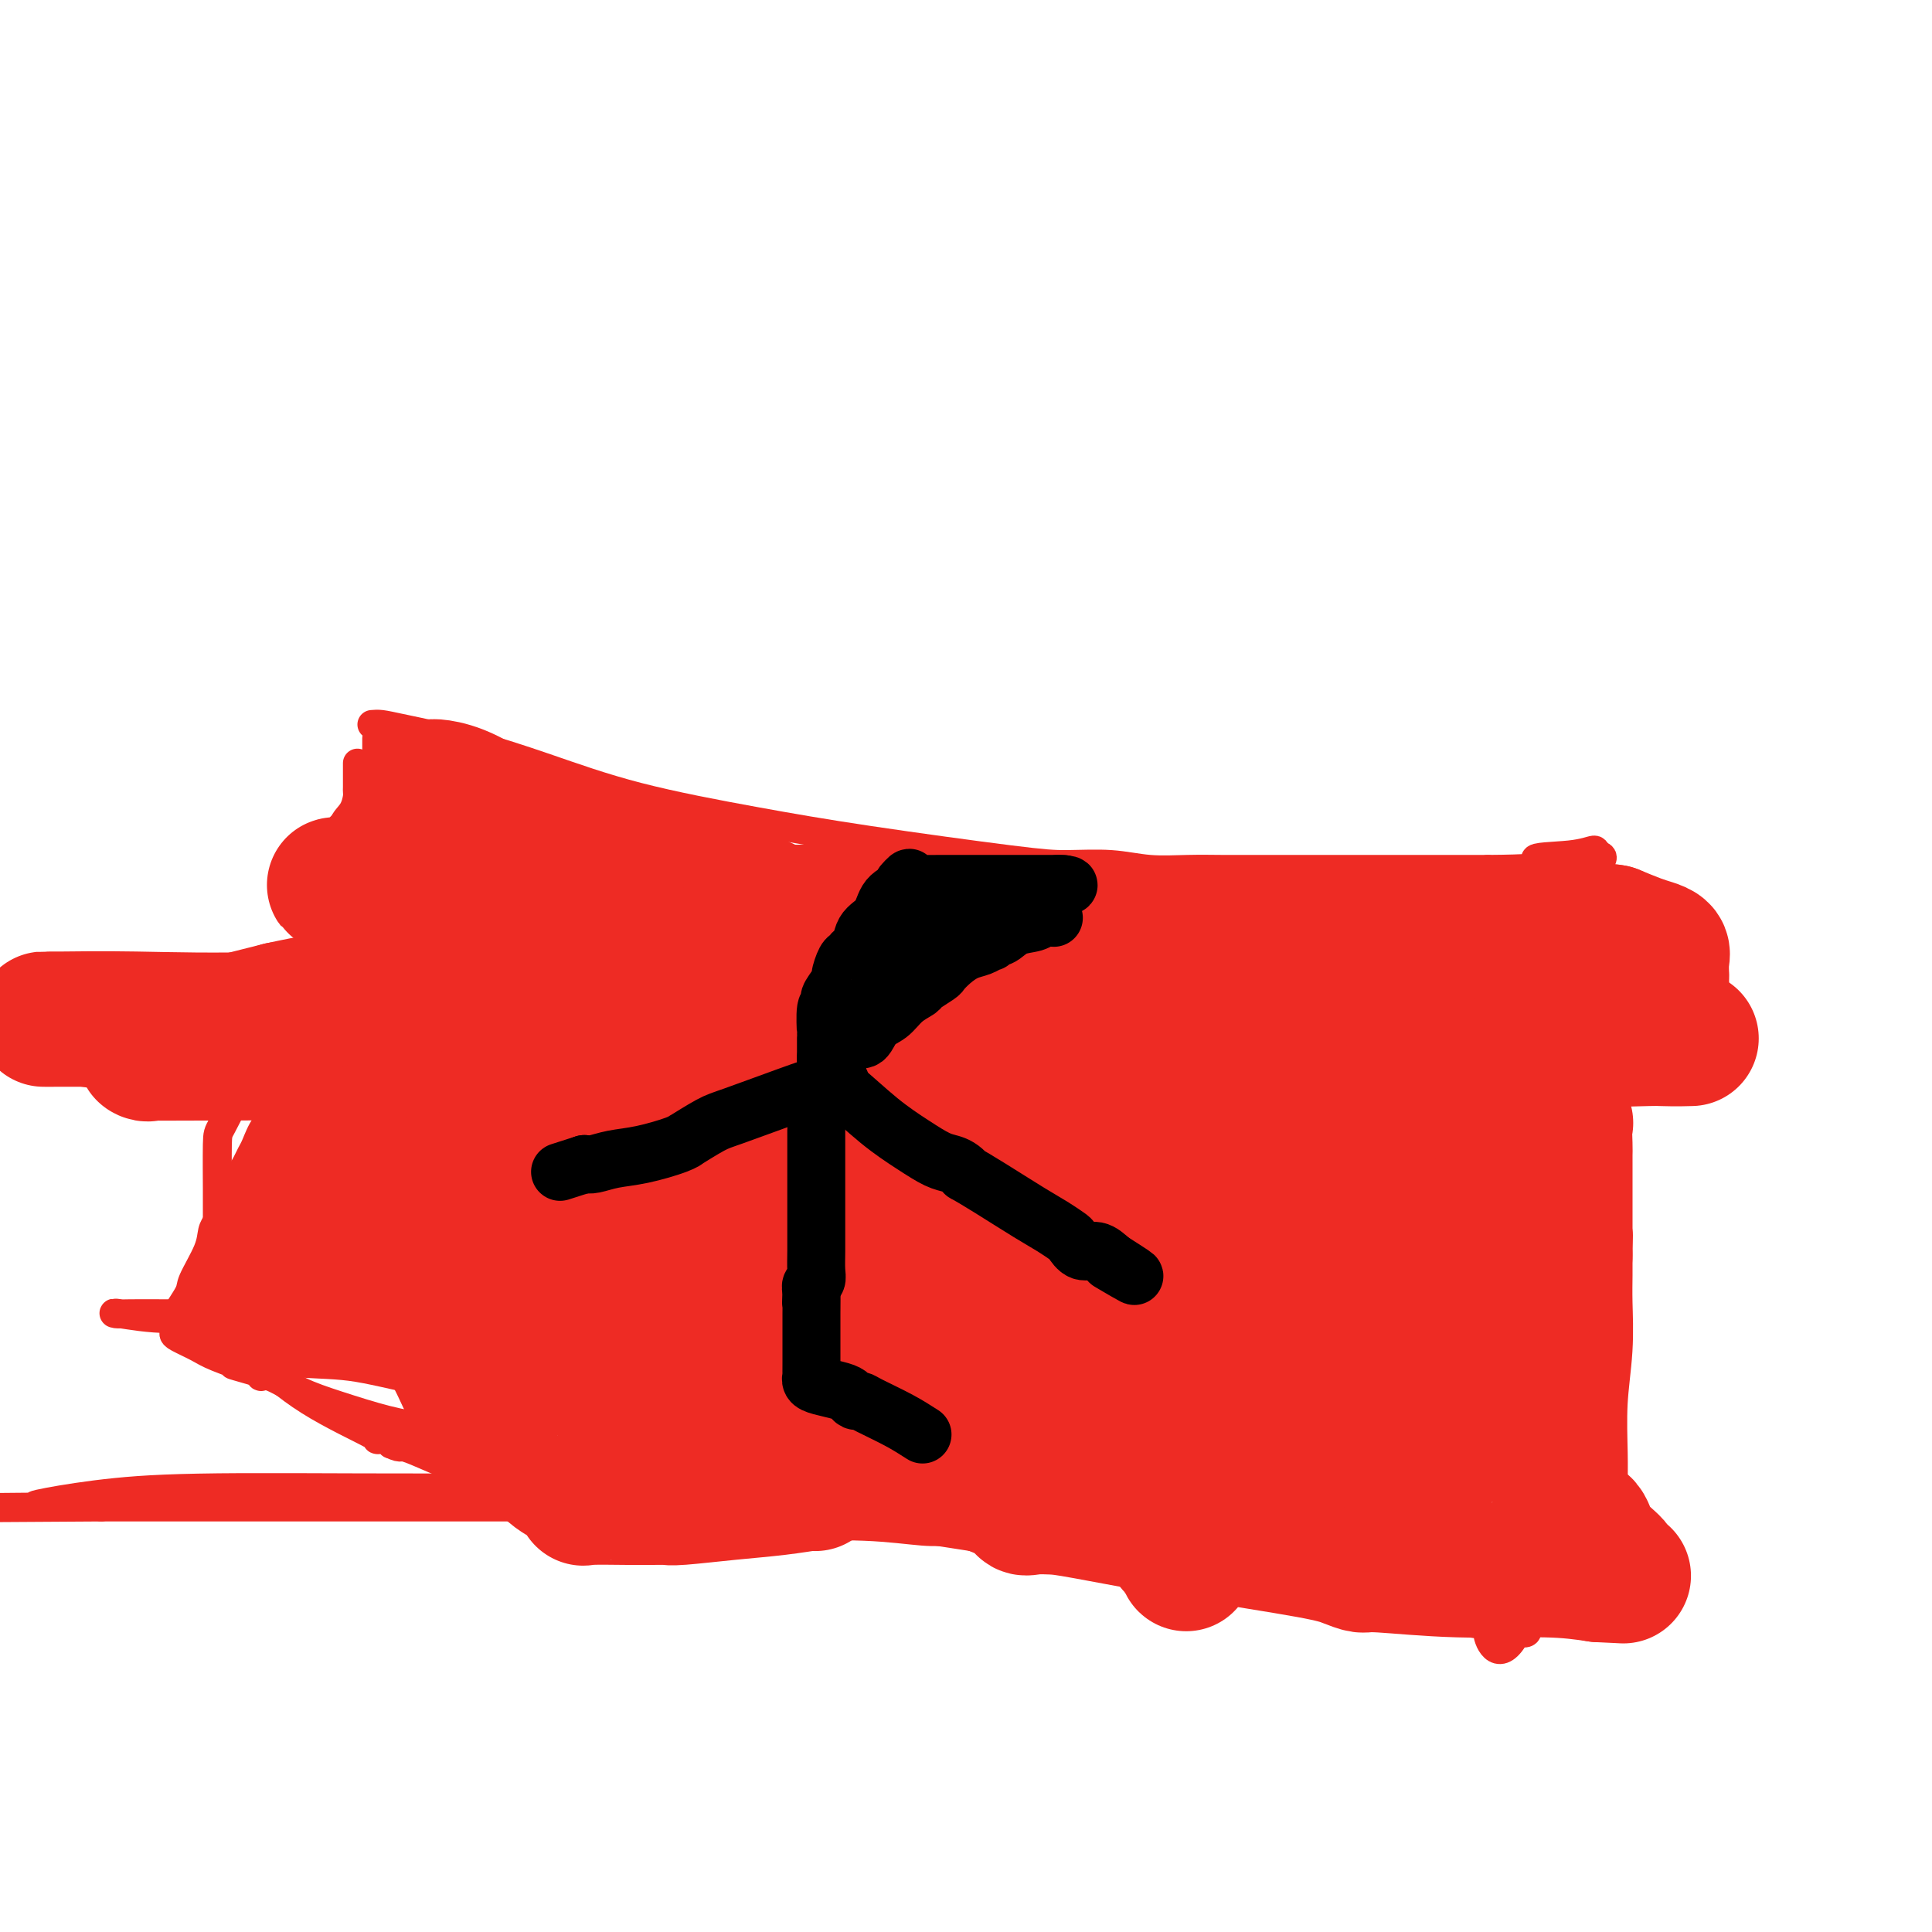 <svg viewBox='0 0 400 400' version='1.1' xmlns='http://www.w3.org/2000/svg' xmlns:xlink='http://www.w3.org/1999/xlink'><g fill='none' stroke='#EE2B24' stroke-width='6' stroke-linecap='round' stroke-linejoin='round'><path d='M77,150c0.573,-0.052 1.147,-0.104 2,0c0.853,0.104 1.986,0.366 5,1c3.014,0.634 7.911,1.642 13,3c5.089,1.358 10.372,3.068 16,5c5.628,1.932 11.600,4.087 19,6c7.400,1.913 16.227,3.583 24,5c7.773,1.417 14.491,2.580 24,4c9.509,1.420 21.808,3.099 29,4c7.192,0.901 9.276,1.026 12,1c2.724,-0.026 6.087,-0.203 9,0c2.913,0.203 5.377,0.786 8,1c2.623,0.214 5.406,0.057 8,0c2.594,-0.057 5.001,-0.015 7,0c1.999,0.015 3.592,0.004 5,0c1.408,-0.004 2.630,-0.001 4,0c1.370,0.001 2.887,0.000 5,0c2.113,-0.000 4.823,-0.000 7,0c2.177,0.000 3.821,0.000 7,0c3.179,-0.000 7.894,-0.000 11,0c3.106,0.000 4.602,0.000 7,0c2.398,-0.000 5.699,-0.000 9,0'/><path d='M308,180c17.236,-0.102 10.826,-1.357 10,-2c-0.826,-0.643 3.931,-0.673 7,-1c3.069,-0.327 4.448,-0.951 5,-1c0.552,-0.049 0.276,0.475 0,1'/><path d='M330,177c3.403,-0.012 0.912,1.458 0,3c-0.912,1.542 -0.244,3.155 0,5c0.244,1.845 0.065,3.923 0,6c-0.065,2.077 -0.017,4.155 0,6c0.017,1.845 0.004,3.458 0,5c-0.004,1.542 -0.000,3.015 0,5c0.000,1.985 -0.004,4.484 0,7c0.004,2.516 0.015,5.050 0,7c-0.015,1.950 -0.057,3.315 0,5c0.057,1.685 0.211,3.691 0,6c-0.211,2.309 -0.788,4.922 -1,7c-0.212,2.078 -0.061,3.622 0,5c0.061,1.378 0.030,2.591 0,4c-0.030,1.409 -0.061,3.013 0,5c0.061,1.987 0.212,4.358 0,6c-0.212,1.642 -0.789,2.554 -1,4c-0.211,1.446 -0.057,3.426 0,5c0.057,1.574 0.015,2.740 0,4c-0.015,1.260 -0.004,2.612 0,4c0.004,1.388 0.001,2.811 0,4c-0.001,1.189 0.001,2.143 0,3c-0.001,0.857 -0.004,1.616 0,3c0.004,1.384 0.015,3.393 0,4c-0.015,0.607 -0.056,-0.188 0,0c0.056,0.188 0.207,1.358 0,2c-0.207,0.642 -0.774,0.755 -1,1c-0.226,0.245 -0.113,0.623 0,1'/><path d='M327,294c-0.925,18.864 -1.736,7.524 -2,4c-0.264,-3.524 0.020,0.768 0,3c-0.020,2.232 -0.344,2.405 -1,4c-0.656,1.595 -1.642,4.612 -2,6c-0.358,1.388 -0.086,1.147 0,1c0.086,-0.147 -0.015,-0.199 0,0c0.015,0.199 0.144,0.649 0,1c-0.144,0.351 -0.561,0.605 -1,1c-0.439,0.395 -0.902,0.933 -1,2c-0.098,1.067 0.167,2.662 0,4c-0.167,1.338 -0.765,2.419 -1,3c-0.235,0.581 -0.105,0.663 0,1c0.105,0.337 0.186,0.929 0,1c-0.186,0.071 -0.638,-0.381 -1,0c-0.362,0.381 -0.633,1.593 -1,3c-0.367,1.407 -0.829,3.008 -1,4c-0.171,0.992 -0.051,1.376 0,2c0.051,0.624 0.034,1.487 0,2c-0.034,0.513 -0.086,0.677 0,1c0.086,0.323 0.310,0.807 0,1c-0.310,0.193 -1.155,0.097 -2,0'/><path d='M314,338c-3.528,6.848 -5.849,1.968 -6,0c-0.151,-1.968 1.869,-1.025 -10,-3c-11.869,-1.975 -37.627,-6.868 -53,-10c-15.373,-3.132 -20.363,-4.504 -24,-5c-3.637,-0.496 -5.922,-0.116 -7,0c-1.078,0.116 -0.949,-0.031 -1,0c-0.051,0.031 -0.282,0.241 -1,0c-0.718,-0.241 -1.922,-0.934 -2,-1c-0.078,-0.066 0.969,0.495 -3,0c-3.969,-0.495 -12.955,-2.045 -20,-3c-7.045,-0.955 -12.151,-1.314 -18,-2c-5.849,-0.686 -12.442,-1.700 -17,-2c-4.558,-0.300 -7.081,0.115 -9,0c-1.919,-0.115 -3.232,-0.761 -4,-1c-0.768,-0.239 -0.990,-0.073 -1,0c-0.010,0.073 0.192,0.051 0,0c-0.192,-0.051 -0.777,-0.133 -3,-1c-2.223,-0.867 -6.083,-2.520 -10,-4c-3.917,-1.480 -7.892,-2.789 -11,-4c-3.108,-1.211 -5.348,-2.325 -7,-3c-1.652,-0.675 -2.714,-0.913 -3,-1c-0.286,-0.087 0.204,-0.025 0,0c-0.204,0.025 -1.102,0.012 -2,0'/><path d='M102,298c-6.813,-2.066 -3.345,-0.232 -4,0c-0.655,0.232 -5.432,-1.137 -9,-2c-3.568,-0.863 -5.927,-1.221 -9,-2c-3.073,-0.779 -6.861,-1.978 -10,-3c-3.139,-1.022 -5.628,-1.868 -8,-3c-2.372,-1.132 -4.625,-2.551 -6,-3c-1.375,-0.449 -1.870,0.071 -2,0c-0.130,-0.071 0.106,-0.735 0,-1c-0.106,-0.265 -0.553,-0.133 -1,0'/><path d='M53,284c-8.005,-2.296 -3.518,-1.035 -3,-1c0.518,0.035 -2.932,-1.156 -5,-2c-2.068,-0.844 -2.753,-1.339 -4,-2c-1.247,-0.661 -3.055,-1.487 -4,-2c-0.945,-0.513 -1.027,-0.714 -1,-1c0.027,-0.286 0.161,-0.656 0,-1c-0.161,-0.344 -0.618,-0.662 0,-2c0.618,-1.338 2.312,-3.695 3,-5c0.688,-1.305 0.370,-1.556 1,-3c0.630,-1.444 2.208,-4.081 3,-6c0.792,-1.919 0.798,-3.120 1,-4c0.202,-0.880 0.601,-1.440 1,-2'/><path d='M45,253c1.416,-4.076 0.957,-2.265 1,-2c0.043,0.265 0.589,-1.017 1,-2c0.411,-0.983 0.688,-1.667 1,-2c0.312,-0.333 0.661,-0.314 1,-1c0.339,-0.686 0.670,-2.077 1,-3c0.330,-0.923 0.659,-1.377 1,-2c0.341,-0.623 0.695,-1.414 1,-2c0.305,-0.586 0.563,-0.967 1,-2c0.437,-1.033 1.055,-2.718 2,-4c0.945,-1.282 2.218,-2.161 3,-3c0.782,-0.839 1.073,-1.637 1,-2c-0.073,-0.363 -0.509,-0.291 0,-2c0.509,-1.709 1.965,-5.200 3,-7c1.035,-1.800 1.649,-1.908 2,-2c0.351,-0.092 0.438,-0.169 1,-2c0.562,-1.831 1.599,-5.416 2,-7c0.401,-1.584 0.168,-1.166 0,-2c-0.168,-0.834 -0.269,-2.918 0,-4c0.269,-1.082 0.909,-1.160 1,-2c0.091,-0.840 -0.368,-2.441 0,-4c0.368,-1.559 1.563,-3.076 2,-4c0.437,-0.924 0.117,-1.257 0,-2c-0.117,-0.743 -0.031,-1.897 0,-3c0.031,-1.103 0.008,-2.155 0,-4c-0.008,-1.845 -0.002,-4.484 0,-6c0.002,-1.516 0.001,-1.908 0,-2c-0.001,-0.092 -0.000,0.117 0,0c0.000,-0.117 0.000,-0.558 0,-1'/><path d='M70,174c0.719,-5.402 1.016,-1.906 1,-1c-0.016,0.906 -0.344,-0.779 0,-2c0.344,-1.221 1.360,-1.978 2,-3c0.640,-1.022 0.904,-2.310 1,-3c0.096,-0.690 0.026,-0.784 0,-1c-0.026,-0.216 -0.007,-0.555 0,-1c0.007,-0.445 0.002,-0.995 0,-1c-0.002,-0.005 -0.000,0.535 0,0c0.000,-0.535 0.000,-2.144 0,-3c-0.000,-0.856 -0.000,-0.959 0,-1c0.000,-0.041 0.000,-0.021 0,0'/><path d='M78,153c-0.000,-0.106 -0.000,-0.213 0,0c0.000,0.213 0.000,0.744 0,2c-0.000,1.256 -0.000,3.237 0,5c0.000,1.763 0.000,3.309 0,5c-0.000,1.691 -0.000,3.528 0,6c0.000,2.472 0.000,5.580 0,8c-0.000,2.420 -0.000,4.152 0,5c0.000,0.848 0.001,0.810 0,1c-0.001,0.190 -0.003,0.606 0,1c0.003,0.394 0.011,0.765 0,1c-0.011,0.235 -0.041,0.332 0,1c0.041,0.668 0.155,1.905 0,4c-0.155,2.095 -0.577,5.047 -1,8'/><path d='M77,200c-0.377,8.268 -0.819,5.438 -1,5c-0.181,-0.438 -0.101,1.517 0,3c0.101,1.483 0.224,2.494 0,3c-0.224,0.506 -0.796,0.506 -1,1c-0.204,0.494 -0.039,1.482 0,2c0.039,0.518 -0.049,0.565 0,1c0.049,0.435 0.234,1.257 0,2c-0.234,0.743 -0.886,1.408 -1,2c-0.114,0.592 0.309,1.110 0,2c-0.309,0.890 -1.350,2.151 -2,3c-0.650,0.849 -0.910,1.284 -1,2c-0.090,0.716 -0.009,1.711 0,2c0.009,0.289 -0.053,-0.127 0,0c0.053,0.127 0.219,0.798 0,1c-0.219,0.202 -0.825,-0.066 -1,0c-0.175,0.066 0.080,0.465 0,1c-0.080,0.535 -0.495,1.204 -1,2c-0.505,0.796 -1.099,1.718 -2,3c-0.901,1.282 -2.109,2.924 -3,4c-0.891,1.076 -1.465,1.585 -2,2c-0.535,0.415 -1.030,0.734 -1,1c0.030,0.266 0.585,0.478 0,1c-0.585,0.522 -2.311,1.352 -3,2c-0.689,0.648 -0.342,1.113 -1,2c-0.658,0.887 -2.321,2.197 -3,3c-0.679,0.803 -0.375,1.101 -1,2c-0.625,0.899 -2.179,2.400 -3,3c-0.821,0.600 -0.911,0.300 -1,0'/><path d='M49,255c-3.106,3.510 -0.870,0.786 0,0c0.870,-0.786 0.373,0.367 0,1c-0.373,0.633 -0.622,0.747 -1,1c-0.378,0.253 -0.886,0.646 -2,2c-1.114,1.354 -2.834,3.669 -4,5c-1.166,1.331 -1.776,1.676 -2,2c-0.224,0.324 -0.060,0.626 0,1c0.060,0.374 0.017,0.821 0,1c-0.017,0.179 -0.009,0.089 0,0'/><path d='M40,268c-1.561,2.922 -0.963,3.727 -1,4c-0.037,0.273 -0.708,0.013 -1,0c-0.292,-0.013 -0.204,0.220 0,0c0.204,-0.220 0.523,-0.892 2,-3c1.477,-2.108 4.113,-5.650 6,-8c1.887,-2.350 3.024,-3.506 5,-6c1.976,-2.494 4.791,-6.324 7,-9c2.209,-2.676 3.811,-4.197 5,-6c1.189,-1.803 1.964,-3.889 4,-6c2.036,-2.111 5.334,-4.249 7,-6c1.666,-1.751 1.700,-3.117 2,-4c0.300,-0.883 0.865,-1.284 2,-2c1.135,-0.716 2.840,-1.749 4,-3c1.160,-1.251 1.774,-2.721 3,-4c1.226,-1.279 3.065,-2.365 4,-3c0.935,-0.635 0.968,-0.817 1,-1'/><path d='M90,211c3.785,-3.718 1.746,-1.513 1,-1c-0.746,0.513 -0.200,-0.665 0,-1c0.200,-0.335 0.054,0.173 0,-1c-0.054,-1.173 -0.014,-4.027 0,-7c0.014,-2.973 0.004,-6.065 0,-8c-0.004,-1.935 -0.001,-2.713 0,-4c0.001,-1.287 0.000,-3.082 0,-4c-0.000,-0.918 -0.000,-0.959 0,-1'/><path d='M91,184c0.155,-4.164 0.041,-1.074 0,0c-0.041,1.074 -0.011,0.134 0,-1c0.011,-1.134 0.003,-2.461 0,-3c-0.003,-0.539 -0.001,-0.291 0,-1c0.001,-0.709 0.001,-2.377 0,-4c-0.001,-1.623 -0.003,-3.203 0,-4c0.003,-0.797 0.011,-0.812 0,-1c-0.011,-0.188 -0.041,-0.551 0,-1c0.041,-0.449 0.155,-0.986 0,-1c-0.155,-0.014 -0.577,0.493 -1,1'/><path d='M90,169c-0.338,-1.985 -0.683,0.553 -1,2c-0.317,1.447 -0.606,1.802 -2,3c-1.394,1.198 -3.892,3.240 -7,7c-3.108,3.760 -6.826,9.237 -9,12c-2.174,2.763 -2.805,2.810 -4,4c-1.195,1.190 -2.953,3.522 -4,5c-1.047,1.478 -1.384,2.104 -2,3c-0.616,0.896 -1.512,2.064 -2,3c-0.488,0.936 -0.568,1.639 -1,2c-0.432,0.361 -1.215,0.379 -2,1c-0.785,0.621 -1.573,1.845 -2,3c-0.427,1.155 -0.493,2.242 -1,3c-0.507,0.758 -1.456,1.186 -2,2c-0.544,0.814 -0.682,2.012 -1,3c-0.318,0.988 -0.814,1.765 -1,2c-0.186,0.235 -0.060,-0.074 0,0c0.060,0.074 0.055,0.530 0,1c-0.055,0.470 -0.158,0.954 0,1c0.158,0.046 0.578,-0.346 0,1c-0.578,1.346 -2.155,4.428 -3,6c-0.845,1.572 -0.958,1.632 -1,4c-0.042,2.368 -0.011,7.043 0,9c0.011,1.957 0.003,1.196 0,2c-0.003,0.804 -0.001,3.174 0,5c0.001,1.826 0.000,3.107 0,4c-0.000,0.893 -0.000,1.398 0,1c0.000,-0.398 0.000,-1.699 0,-3'/><path d='M45,255c0.503,2.145 1.762,-1.493 3,-4c1.238,-2.507 2.455,-3.882 4,-6c1.545,-2.118 3.418,-4.978 6,-8c2.582,-3.022 5.874,-6.206 8,-9c2.126,-2.794 3.085,-5.196 5,-8c1.915,-2.804 4.787,-6.008 7,-9c2.213,-2.992 3.766,-5.772 6,-8c2.234,-2.228 5.149,-3.903 7,-6c1.851,-2.097 2.638,-4.617 4,-6c1.362,-1.383 3.300,-1.630 4,-3c0.700,-1.370 0.162,-3.862 0,-4c-0.162,-0.138 0.053,2.077 0,3c-0.053,0.923 -0.374,0.555 -2,3c-1.626,2.445 -4.559,7.702 -7,12c-2.441,4.298 -4.391,7.637 -7,11c-2.609,3.363 -5.876,6.749 -8,10c-2.124,3.251 -3.105,6.366 -4,8c-0.895,1.634 -1.702,1.786 -2,2c-0.298,0.214 -0.085,0.490 0,1c0.085,0.510 0.043,1.255 0,2'/><path d='M69,236c-5.092,8.799 -2.822,4.797 0,5c2.822,0.203 6.194,4.610 13,9c6.806,4.390 17.044,8.762 29,13c11.956,4.238 25.628,8.341 39,13c13.372,4.659 26.442,9.875 37,13c10.558,3.125 18.602,4.158 24,5c5.398,0.842 8.149,1.493 10,2c1.851,0.507 2.803,0.868 3,1c0.197,0.132 -0.361,0.034 -1,0c-0.639,-0.034 -1.359,-0.002 -5,0c-3.641,0.002 -10.202,-0.024 -22,-2c-11.798,-1.976 -28.834,-5.903 -45,-9c-16.166,-3.097 -31.463,-5.366 -41,-7c-9.537,-1.634 -13.313,-2.634 -16,-3c-2.687,-0.366 -4.284,-0.098 -5,0c-0.716,0.098 -0.551,0.027 0,0c0.551,-0.027 1.489,-0.010 5,0c3.511,0.010 9.596,0.013 19,0c9.404,-0.013 22.128,-0.042 38,0c15.872,0.042 34.894,0.156 55,1c20.106,0.844 41.298,2.420 55,3c13.702,0.580 19.915,0.166 24,0c4.085,-0.166 6.043,-0.083 8,0'/><path d='M293,280c31.744,0.653 9.102,0.287 1,0c-8.102,-0.287 -1.666,-0.493 0,-1c1.666,-0.507 -1.440,-1.314 -3,-3c-1.560,-1.686 -1.575,-4.251 -15,-12c-13.425,-7.749 -40.261,-20.683 -53,-27c-12.739,-6.317 -11.380,-6.018 -18,-9c-6.620,-2.982 -21.219,-9.244 -31,-13c-9.781,-3.756 -14.743,-5.006 -18,-6c-3.257,-0.994 -4.808,-1.730 -5,-2c-0.192,-0.270 0.976,-0.072 2,0c1.024,0.072 1.905,0.019 7,0c5.095,-0.019 14.404,-0.005 27,0c12.596,0.005 28.480,0.001 43,0c14.520,-0.001 27.675,-0.000 38,0c10.325,0.000 17.819,0.000 21,0c3.181,-0.000 2.049,-0.000 2,0c-0.049,0.000 0.986,0.000 -1,0c-1.986,-0.000 -6.993,-0.000 -12,0'/><path d='M278,207c-6.901,0.226 -18.653,0.793 -33,1c-14.347,0.207 -31.287,0.056 -48,0c-16.713,-0.056 -33.197,-0.015 -49,0c-15.803,0.015 -30.924,0.005 -40,0c-9.076,-0.005 -12.105,-0.006 -14,0c-1.895,0.006 -2.654,0.018 -3,0c-0.346,-0.018 -0.278,-0.065 7,1c7.278,1.065 21.767,3.242 41,6c19.233,2.758 43.211,6.098 65,9c21.789,2.902 41.390,5.366 57,7c15.610,1.634 27.229,2.438 35,3c7.771,0.562 11.695,0.883 14,1c2.305,0.117 2.993,0.031 2,0c-0.993,-0.031 -3.665,-0.008 -7,0c-3.335,0.008 -7.332,0.002 -11,0c-3.668,-0.002 -7.008,-0.001 -14,0c-6.992,0.001 -17.637,0.000 -34,0c-16.363,-0.000 -38.444,-0.000 -56,0c-17.556,0.000 -30.587,0.000 -40,0c-9.413,-0.000 -15.206,-0.000 -21,0'/><path d='M129,235c-28.890,-0.004 -10.616,-0.015 -4,0c6.616,0.015 1.575,0.055 0,0c-1.575,-0.055 0.316,-0.207 6,0c5.684,0.207 15.159,0.772 29,2c13.841,1.228 32.046,3.117 47,5c14.954,1.883 26.658,3.758 35,5c8.342,1.242 13.323,1.849 16,2c2.677,0.151 3.048,-0.156 3,0c-0.048,0.156 -0.517,0.774 -5,1c-4.483,0.226 -12.981,0.060 -22,0c-9.019,-0.060 -18.558,-0.015 -29,0c-10.442,0.015 -21.789,0.001 -31,0c-9.211,-0.001 -16.288,0.011 -21,0c-4.712,-0.011 -7.058,-0.044 -7,0c0.058,0.044 2.521,0.167 4,0c1.479,-0.167 1.975,-0.622 9,0c7.025,0.622 20.579,2.321 34,4c13.421,1.679 26.711,3.340 40,5'/><path d='M233,259c18.158,2.011 20.052,2.539 22,3c1.948,0.461 3.949,0.856 5,1c1.051,0.144 1.150,0.039 -1,0c-2.150,-0.039 -6.551,-0.011 -18,0c-11.449,0.011 -29.946,0.004 -46,0c-16.054,-0.004 -29.665,-0.007 -39,0c-9.335,0.007 -14.394,0.022 -18,0c-3.606,-0.022 -5.760,-0.081 -6,0c-0.240,0.081 1.432,0.301 2,0c0.568,-0.301 0.030,-1.123 6,0c5.970,1.123 18.446,4.191 34,9c15.554,4.809 34.185,11.358 51,17c16.815,5.642 31.814,10.377 42,14c10.186,3.623 15.561,6.134 18,7c2.439,0.866 1.944,0.089 2,0c0.056,-0.089 0.665,0.512 0,1c-0.665,0.488 -2.604,0.863 -15,1c-12.396,0.137 -35.251,0.037 -61,0c-25.749,-0.037 -54.394,-0.010 -82,0c-27.606,0.010 -54.173,0.003 -72,0c-17.827,-0.003 -26.913,-0.001 -36,0'/><path d='M21,312c-43.012,0.301 -18.542,0.052 -10,0c8.542,-0.052 1.154,0.092 -2,0c-3.154,-0.092 -2.076,-0.421 1,-1c3.076,-0.579 8.149,-1.409 14,-2c5.851,-0.591 12.478,-0.943 26,-1c13.522,-0.057 33.938,0.181 56,0c22.062,-0.181 45.769,-0.781 64,0c18.231,0.781 30.986,2.944 39,4c8.014,1.056 11.287,1.006 13,1c1.713,-0.006 1.867,0.033 2,0c0.133,-0.033 0.246,-0.138 -1,0c-1.246,0.138 -3.851,0.520 -15,-2c-11.149,-2.520 -30.842,-7.942 -50,-13c-19.158,-5.058 -37.779,-9.751 -52,-13c-14.221,-3.249 -24.040,-5.053 -30,-6c-5.960,-0.947 -8.060,-1.036 -9,-1c-0.940,0.036 -0.719,0.198 -1,0c-0.281,-0.198 -1.065,-0.754 0,-1c1.065,-0.246 3.979,-0.182 13,-1c9.021,-0.818 24.149,-2.520 39,-4c14.851,-1.480 29.426,-2.740 44,-4'/><path d='M162,268c21.599,-3.234 28.095,-6.318 35,-8c6.905,-1.682 14.217,-1.962 17,-2c2.783,-0.038 1.036,0.167 1,0c-0.036,-0.167 1.639,-0.708 -1,-1c-2.639,-0.292 -9.593,-0.337 -21,-2c-11.407,-1.663 -27.266,-4.943 -39,-7c-11.734,-2.057 -19.343,-2.891 -27,-4c-7.657,-1.109 -15.363,-2.493 -21,-3c-5.637,-0.507 -9.205,-0.136 -12,0c-2.795,0.136 -4.817,0.037 -6,0c-1.183,-0.037 -1.527,-0.010 -2,0c-0.473,0.010 -1.075,0.004 -1,0c0.075,-0.004 0.827,-0.007 0,0c-0.827,0.007 -3.234,0.024 -5,0c-1.766,-0.024 -2.893,-0.090 -4,0c-1.107,0.090 -2.194,0.336 -3,1c-0.806,0.664 -1.329,1.745 -2,2c-0.671,0.255 -1.488,-0.316 -2,0c-0.512,0.316 -0.718,1.519 -1,2c-0.282,0.481 -0.641,0.241 -1,0'/><path d='M67,246c-1.387,0.951 -0.356,0.830 0,1c0.356,0.170 0.037,0.631 0,1c-0.037,0.369 0.208,0.648 0,1c-0.208,0.352 -0.869,0.779 -1,2c-0.131,1.221 0.267,3.237 0,4c-0.267,0.763 -1.198,0.272 -2,1c-0.802,0.728 -1.473,2.675 -2,4c-0.527,1.325 -0.909,2.028 -2,3c-1.091,0.972 -2.890,2.211 -4,3c-1.110,0.789 -1.529,1.126 -2,2c-0.471,0.874 -0.992,2.286 -2,3c-1.008,0.714 -2.502,0.731 -3,1c-0.498,0.269 0.001,0.791 0,1c-0.001,0.209 -0.500,0.104 -1,0'/><path d='M48,273c-3.014,2.768 -1.548,0.689 -3,0c-1.452,-0.689 -5.822,0.011 -10,0c-4.178,-0.011 -8.164,-0.735 -10,-1c-1.836,-0.265 -1.522,-0.071 -1,0c0.522,0.071 1.253,0.019 3,0c1.747,-0.019 4.509,-0.005 7,0c2.491,0.005 4.709,0.001 6,0c1.291,-0.001 1.655,-0.000 2,0c0.345,0.000 0.673,0.000 1,0'/><path d='M43,272c3.152,0.053 2.033,0.186 2,1c-0.033,0.814 1.022,2.311 2,3c0.978,0.689 1.880,0.572 2,1c0.120,0.428 -0.544,1.400 0,2c0.544,0.600 2.294,0.826 3,1c0.706,0.174 0.368,0.295 2,2c1.632,1.705 5.236,4.996 10,8c4.764,3.004 10.689,5.723 13,7c2.311,1.277 1.007,1.113 1,1c-0.007,-0.113 1.284,-0.175 2,0c0.716,0.175 0.858,0.588 1,1'/><path d='M81,299c2.790,1.280 1.266,-0.021 4,1c2.734,1.021 9.727,4.365 15,6c5.273,1.635 8.825,1.562 11,2c2.175,0.438 2.973,1.387 4,2c1.027,0.613 2.282,0.889 3,1c0.718,0.111 0.898,0.058 2,0c1.102,-0.058 3.125,-0.122 5,0c1.875,0.122 3.602,0.429 6,1c2.398,0.571 5.466,1.407 8,2c2.534,0.593 4.535,0.944 6,1c1.465,0.056 2.396,-0.182 3,0c0.604,0.182 0.881,0.785 1,1c0.119,0.215 0.080,0.044 2,0c1.920,-0.044 5.798,0.041 11,0c5.202,-0.041 11.729,-0.207 17,0c5.271,0.207 9.287,0.788 12,1c2.713,0.212 4.125,0.057 5,0c0.875,-0.057 1.215,-0.015 2,0c0.785,0.015 2.014,0.004 4,0c1.986,-0.004 4.727,-0.001 7,0c2.273,0.001 4.078,0.000 5,0c0.922,-0.000 0.961,-0.000 1,0'/><path d='M215,317c10.062,0.155 3.219,0.041 1,0c-2.219,-0.041 0.188,-0.011 2,0c1.812,0.011 3.029,0.003 6,0c2.971,-0.003 7.694,-0.000 11,0c3.306,0.000 5.194,-0.002 8,0c2.806,0.002 6.531,0.007 8,0c1.469,-0.007 0.681,-0.027 1,0c0.319,0.027 1.745,0.102 2,0c0.255,-0.102 -0.660,-0.382 4,0c4.660,0.382 14.895,1.426 22,2c7.105,0.574 11.080,0.680 14,1c2.920,0.320 4.786,0.855 6,1c1.214,0.145 1.775,-0.102 2,0c0.225,0.102 0.112,0.551 0,1'/><path d='M302,322c13.533,0.956 3.867,0.844 0,1c-3.867,0.156 -1.933,0.578 0,1'/><path d='M302,324c0.001,0.553 0.004,0.936 0,1c-0.004,0.064 -0.015,-0.189 0,0c0.015,0.189 0.057,0.821 0,1c-0.057,0.179 -0.211,-0.096 0,0c0.211,0.096 0.788,0.564 1,1c0.212,0.436 0.061,0.839 0,1c-0.061,0.161 -0.030,0.081 0,0'/></g>
<g fill='none' stroke='#EE2B24' stroke-width='28' stroke-linecap='round' stroke-linejoin='round'><path d='M83,237c-0.008,-0.086 -0.016,-0.172 0,0c0.016,0.172 0.057,0.603 2,2c1.943,1.397 5.790,3.762 9,6c3.210,2.238 5.784,4.350 9,6c3.216,1.650 7.076,2.837 10,4c2.924,1.163 4.913,2.301 6,3c1.087,0.699 1.271,0.959 1,1c-0.271,0.041 -0.996,-0.137 0,0c0.996,0.137 3.715,0.590 9,2c5.285,1.410 13.136,3.778 21,6c7.864,2.222 15.740,4.297 24,6c8.260,1.703 16.904,3.035 25,5c8.096,1.965 15.643,4.565 22,6c6.357,1.435 11.523,1.705 17,2c5.477,0.295 11.266,0.615 16,1c4.734,0.385 8.413,0.835 11,1c2.587,0.165 4.081,0.044 6,0c1.919,-0.044 4.263,-0.013 6,0c1.737,0.013 2.869,0.006 4,0'/><path d='M281,288c9.679,0.619 3.875,0.165 2,0c-1.875,-0.165 0.177,-0.043 1,0c0.823,0.043 0.417,0.005 1,0c0.583,-0.005 2.156,0.024 4,0c1.844,-0.024 3.958,-0.099 5,0c1.042,0.099 1.011,0.373 1,0c-0.011,-0.373 -0.003,-1.392 0,-2c0.003,-0.608 0.001,-0.806 0,-2c-0.001,-1.194 0.001,-3.385 0,-5c-0.001,-1.615 -0.004,-2.655 0,-3c0.004,-0.345 0.015,0.004 0,0c-0.015,-0.004 -0.056,-0.362 0,-1c0.056,-0.638 0.207,-1.556 0,-2c-0.207,-0.444 -0.774,-0.412 -1,-2c-0.226,-1.588 -0.113,-4.794 0,-8'/><path d='M294,263c0.000,-5.404 0.001,-6.414 0,-8c-0.001,-1.586 -0.003,-3.750 0,-5c0.003,-1.250 0.012,-1.588 0,-2c-0.012,-0.412 -0.044,-0.898 0,-1c0.044,-0.102 0.164,0.180 0,-1c-0.164,-1.180 -0.614,-3.821 0,-6c0.614,-2.179 2.290,-3.894 4,-6c1.710,-2.106 3.452,-4.601 4,-6c0.548,-1.399 -0.098,-1.702 0,-2c0.098,-0.298 0.939,-0.592 2,-2c1.061,-1.408 2.340,-3.932 3,-5c0.660,-1.068 0.699,-0.681 1,-1c0.301,-0.319 0.864,-1.343 1,-2c0.136,-0.657 -0.156,-0.946 0,-1c0.156,-0.054 0.759,0.127 1,0c0.241,-0.127 0.121,-0.564 0,-1'/><path d='M310,214c2.718,-4.378 1.513,-2.325 1,-3c-0.513,-0.675 -0.334,-4.080 0,-6c0.334,-1.920 0.825,-2.356 1,-3c0.175,-0.644 0.036,-1.495 0,-2c-0.036,-0.505 0.032,-0.663 0,-1c-0.032,-0.337 -0.164,-0.854 0,-1c0.164,-0.146 0.624,0.080 1,0c0.376,-0.080 0.668,-0.465 1,-1c0.332,-0.535 0.705,-1.221 1,-2c0.295,-0.779 0.513,-1.651 0,-2c-0.513,-0.349 -1.756,-0.174 -3,0'/><path d='M312,193c-0.747,0.000 -1.115,0.000 -3,0c-1.885,-0.000 -5.289,-0.000 -7,0c-1.711,0.000 -1.730,0.000 -2,0c-0.270,-0.000 -0.792,-0.000 -1,0c-0.208,0.000 -0.101,0.000 -1,0c-0.899,-0.000 -2.805,-0.000 -4,0c-1.195,0.000 -1.681,0.000 -2,0c-0.319,-0.000 -0.473,-0.001 -1,0c-0.527,0.001 -1.429,0.002 -2,0c-0.571,-0.002 -0.811,-0.008 -3,0c-2.189,0.008 -6.328,0.030 -15,0c-8.672,-0.030 -21.877,-0.113 -30,0c-8.123,0.113 -11.163,0.423 -14,0c-2.837,-0.423 -5.472,-1.577 -7,-2c-1.528,-0.423 -1.950,-0.114 -2,0c-0.050,0.114 0.271,0.033 0,0c-0.271,-0.033 -1.136,-0.016 -2,0'/><path d='M216,191c-17.141,-0.343 -11.993,-0.201 -11,0c0.993,0.201 -2.168,0.460 -9,0c-6.832,-0.460 -17.336,-1.641 -24,-2c-6.664,-0.359 -9.488,0.103 -12,0c-2.512,-0.103 -4.713,-0.770 -6,-1c-1.287,-0.230 -1.662,-0.023 -2,0c-0.338,0.023 -0.640,-0.137 -1,0c-0.360,0.137 -0.777,0.573 -5,0c-4.223,-0.573 -12.253,-2.153 -20,-3c-7.747,-0.847 -15.210,-0.959 -22,-1c-6.790,-0.041 -12.905,-0.011 -17,0c-4.095,0.011 -6.170,0.003 -7,0c-0.830,-0.003 -0.415,-0.002 0,0'/><path d='M80,184c-21.039,-1.207 -5.637,-0.723 0,-1c5.637,-0.277 1.511,-1.315 0,-2c-1.511,-0.685 -0.405,-1.019 0,-1c0.405,0.019 0.109,0.390 0,0c-0.109,-0.390 -0.031,-1.540 0,-2c0.031,-0.460 0.016,-0.230 0,0'/><path d='M89,163c0.379,-0.095 0.758,-0.189 2,0c1.242,0.189 3.347,0.662 6,2c2.653,1.338 5.853,3.540 10,5c4.147,1.460 9.241,2.179 15,4c5.759,1.821 12.182,4.745 16,6c3.818,1.255 5.030,0.841 6,1c0.970,0.159 1.698,0.891 2,1c0.302,0.109 0.179,-0.405 1,0c0.821,0.405 2.587,1.730 3,2c0.413,0.270 -0.528,-0.516 3,1c3.528,1.516 11.523,5.334 16,7c4.477,1.666 5.436,1.179 6,1c0.564,-0.179 0.733,-0.051 1,0c0.267,0.051 0.634,0.026 1,0'/><path d='M177,193c13.775,4.765 4.211,1.677 0,1c-4.211,-0.677 -3.071,1.058 -6,3c-2.929,1.942 -9.928,4.089 -21,6c-11.072,1.911 -26.216,3.584 -43,5c-16.784,1.416 -35.209,2.576 -49,3c-13.791,0.424 -22.950,0.114 -30,0c-7.050,-0.114 -11.993,-0.030 -15,0c-3.007,0.030 -4.079,0.008 -4,0c0.079,-0.008 1.308,-0.002 3,0c1.692,0.002 3.846,0.001 6,0'/><path d='M18,211c7.528,1.084 21.850,3.794 33,6c11.150,2.206 19.130,3.910 27,5c7.870,1.090 15.630,1.568 20,2c4.370,0.432 5.350,0.818 6,1c0.650,0.182 0.969,0.159 1,0c0.031,-0.159 -0.226,-0.453 1,0c1.226,0.453 3.934,1.652 6,2c2.066,0.348 3.489,-0.157 4,0c0.511,0.157 0.110,0.975 0,1c-0.110,0.025 0.071,-0.742 0,0c-0.071,0.742 -0.393,2.992 -1,4c-0.607,1.008 -1.497,0.775 -2,1c-0.503,0.225 -0.617,0.908 -1,1c-0.383,0.092 -1.035,-0.406 1,0c2.035,0.406 6.755,1.716 13,3c6.245,1.284 14.014,2.540 25,4c10.986,1.460 25.190,3.123 36,4c10.810,0.877 18.228,0.967 23,1c4.772,0.033 6.900,0.009 8,0c1.100,-0.009 1.171,-0.003 1,0c-0.171,0.003 -0.586,0.001 -1,0'/><path d='M218,246c11.777,1.392 -4.779,0.373 -17,0c-12.221,-0.373 -20.106,-0.099 -30,0c-9.894,0.099 -21.795,0.024 -29,0c-7.205,-0.024 -9.713,0.004 -11,0c-1.287,-0.004 -1.353,-0.040 -2,0c-0.647,0.040 -1.876,0.154 0,0c1.876,-0.154 6.855,-0.577 13,-1c6.145,-0.423 13.455,-0.845 27,-1c13.545,-0.155 33.326,-0.041 54,0c20.674,0.041 42.243,0.011 53,0c10.757,-0.011 10.703,-0.003 11,0c0.297,0.003 0.947,0.002 1,0c0.053,-0.002 -0.490,-0.005 -1,0c-0.510,0.005 -0.986,0.016 -5,0c-4.014,-0.016 -11.565,-0.060 -24,0c-12.435,0.060 -29.755,0.225 -43,0c-13.245,-0.225 -22.415,-0.838 -29,-1c-6.585,-0.162 -10.585,0.128 -12,0c-1.415,-0.128 -0.244,-0.675 0,-1c0.244,-0.325 -0.440,-0.427 0,-1c0.440,-0.573 2.003,-1.616 4,-3c1.997,-1.384 4.428,-3.110 9,-5c4.572,-1.890 11.286,-3.945 18,-6'/><path d='M205,227c6.119,-1.426 12.417,-1.990 17,-3c4.583,-1.010 7.452,-2.467 9,-3c1.548,-0.533 1.775,-0.143 2,0c0.225,0.143 0.449,0.038 -2,0c-2.449,-0.038 -7.572,-0.010 -13,0c-5.428,0.010 -11.163,0.002 -18,0c-6.837,-0.002 -14.778,0.001 -22,0c-7.222,-0.001 -13.725,-0.008 -18,0c-4.275,0.008 -6.322,0.030 -7,0c-0.678,-0.030 0.014,-0.113 1,0c0.986,0.113 2.268,0.423 7,0c4.732,-0.423 12.915,-1.577 29,-2c16.085,-0.423 40.073,-0.113 55,0c14.927,0.113 20.795,0.030 25,0c4.205,-0.030 6.748,-0.008 8,0c1.252,0.008 1.215,0.002 1,0c-0.215,-0.002 -0.607,-0.001 -1,0'/><path d='M278,219c18.698,-0.309 2.943,-0.082 -3,0c-5.943,0.082 -2.075,0.019 -1,0c1.075,-0.019 -0.644,0.007 -1,0c-0.356,-0.007 0.651,-0.048 1,0c0.349,0.048 0.040,0.185 1,0c0.960,-0.185 3.187,-0.691 5,-1c1.813,-0.309 3.210,-0.423 12,-1c8.790,-0.577 24.974,-1.619 35,-2c10.026,-0.381 13.895,-0.100 17,0c3.105,0.100 5.445,0.020 6,0c0.555,-0.020 -0.675,0.019 -2,0c-1.325,-0.019 -2.745,-0.096 -7,0c-4.255,0.096 -11.346,0.366 -44,1c-32.654,0.634 -90.870,1.634 -131,2c-40.130,0.366 -62.175,0.100 -81,0c-18.825,-0.100 -34.429,-0.033 -43,0c-8.571,0.033 -10.109,0.034 -11,0c-0.891,-0.034 -1.136,-0.102 -1,0c0.136,0.102 0.652,0.374 1,0c0.348,-0.374 0.528,-1.392 5,-3c4.472,-1.608 13.236,-3.804 22,-6'/><path d='M58,209c12.032,-2.676 28.611,-4.865 46,-7c17.389,-2.135 35.586,-4.217 47,-5c11.414,-0.783 16.045,-0.269 19,0c2.955,0.269 4.235,0.292 5,0c0.765,-0.292 1.014,-0.897 -1,0c-2.014,0.897 -6.293,3.298 -11,6c-4.707,2.702 -9.843,5.704 -15,8c-5.157,2.296 -10.335,3.885 -14,5c-3.665,1.115 -5.818,1.756 -7,2c-1.182,0.244 -1.393,0.093 -1,0c0.393,-0.093 1.389,-0.126 2,0c0.611,0.126 0.837,0.412 2,0c1.163,-0.412 3.263,-1.520 4,-2c0.737,-0.480 0.111,-0.331 0,0c-0.111,0.331 0.295,0.844 -1,2c-1.295,1.156 -4.290,2.953 -7,5c-2.710,2.047 -5.135,4.342 -10,6c-4.865,1.658 -12.170,2.679 -18,4c-5.830,1.321 -10.187,2.942 -13,4c-2.813,1.058 -4.084,1.552 -5,2c-0.916,0.448 -1.477,0.852 -4,3c-2.523,2.148 -7.006,6.042 -11,10c-3.994,3.958 -7.497,7.979 -11,12'/><path d='M54,264c-4.441,4.704 -2.545,3.965 -2,4c0.545,0.035 -0.263,0.843 0,1c0.263,0.157 1.597,-0.336 3,0c1.403,0.336 2.876,1.501 6,2c3.124,0.499 7.901,0.333 13,1c5.099,0.667 10.521,2.169 15,3c4.479,0.831 8.013,0.993 10,1c1.987,0.007 2.425,-0.141 3,0c0.575,0.141 1.288,0.570 2,1'/><path d='M104,277c7.131,1.027 3.458,0.593 5,1c1.542,0.407 8.297,1.654 14,3c5.703,1.346 10.353,2.790 15,4c4.647,1.210 9.290,2.184 13,3c3.710,0.816 6.486,1.474 8,2c1.514,0.526 1.766,0.921 2,1c0.234,0.079 0.452,-0.159 1,0c0.548,0.159 1.428,0.716 4,2c2.572,1.284 6.837,3.297 11,5c4.163,1.703 8.224,3.097 14,5c5.776,1.903 13.267,4.314 17,6c3.733,1.686 3.709,2.645 4,3c0.291,0.355 0.899,0.105 2,0c1.101,-0.105 2.696,-0.064 4,0c1.304,0.064 2.318,0.151 7,1c4.682,0.849 13.033,2.461 22,4c8.967,1.539 18.549,3.005 24,4c5.451,0.995 6.772,1.520 8,2c1.228,0.480 2.362,0.916 3,1c0.638,0.084 0.779,-0.184 4,0c3.221,0.184 9.521,0.819 16,1c6.479,0.181 13.137,-0.091 18,0c4.863,0.091 7.932,0.546 11,1'/><path d='M331,326c8.256,0.371 4.394,0.298 3,0c-1.394,-0.298 -0.322,-0.822 0,-1c0.322,-0.178 -0.106,-0.011 0,0c0.106,0.011 0.747,-0.134 0,-1c-0.747,-0.866 -2.884,-2.454 -4,-4c-1.116,-1.546 -1.213,-3.051 -2,-4c-0.787,-0.949 -2.263,-1.341 -3,-2c-0.737,-0.659 -0.733,-1.584 -1,-2c-0.267,-0.416 -0.805,-0.322 -1,0c-0.195,0.322 -0.049,0.873 0,0c0.049,-0.873 -0.001,-3.169 0,-5c0.001,-1.831 0.053,-3.196 0,-6c-0.053,-2.804 -0.210,-7.045 0,-11c0.210,-3.955 0.788,-7.623 1,-11c0.212,-3.377 0.057,-6.462 0,-9c-0.057,-2.538 -0.015,-4.530 0,-6c0.015,-1.470 0.004,-2.420 0,-3c-0.004,-0.580 -0.002,-0.790 0,-1'/><path d='M324,260c0.155,-8.094 0.041,-2.329 0,-1c-0.041,1.329 -0.011,-1.777 0,-4c0.011,-2.223 0.003,-3.563 0,-5c-0.003,-1.437 -0.001,-2.970 0,-4c0.001,-1.030 0.000,-1.558 0,-2c-0.000,-0.442 -0.001,-0.799 0,-1c0.001,-0.201 0.003,-0.248 0,-1c-0.003,-0.752 -0.010,-2.210 0,-3c0.010,-0.790 0.037,-0.911 0,-2c-0.037,-1.089 -0.138,-3.145 0,-4c0.138,-0.855 0.514,-0.510 -1,0c-1.514,0.510 -4.919,1.186 -9,3c-4.081,1.814 -8.838,4.766 -13,8c-4.162,3.234 -7.728,6.750 -12,10c-4.272,3.250 -9.250,6.233 -12,9c-2.750,2.767 -3.273,5.319 -4,7c-0.727,1.681 -1.657,2.491 -2,3c-0.343,0.509 -0.098,0.717 0,1c0.098,0.283 0.049,0.642 0,1'/><path d='M271,275c-1.049,2.098 -0.672,1.343 -1,2c-0.328,0.657 -1.360,2.725 -2,5c-0.640,2.275 -0.889,4.755 -1,7c-0.111,2.245 -0.085,4.253 0,5c0.085,0.747 0.230,0.231 0,0c-0.230,-0.231 -0.835,-0.179 -1,0c-0.165,0.179 0.110,0.485 -2,0c-2.110,-0.485 -6.607,-1.759 -12,-4c-5.393,-2.241 -11.684,-5.447 -18,-9c-6.316,-3.553 -12.658,-7.453 -18,-11c-5.342,-3.547 -9.682,-6.742 -12,-9c-2.318,-2.258 -2.612,-3.579 -3,-4c-0.388,-0.421 -0.870,0.059 -1,0c-0.130,-0.059 0.091,-0.656 0,-1c-0.091,-0.344 -0.493,-0.436 0,-1c0.493,-0.564 1.880,-1.601 5,-3c3.120,-1.399 7.972,-3.159 13,-4c5.028,-0.841 10.231,-0.761 15,-1c4.769,-0.239 9.103,-0.796 12,-1c2.897,-0.204 4.357,-0.055 5,0c0.643,0.055 0.469,0.016 1,0c0.531,-0.016 1.765,-0.008 3,0'/><path d='M254,246c6.188,-0.336 3.658,-0.176 3,0c-0.658,0.176 0.556,0.366 1,0c0.444,-0.366 0.119,-1.290 0,0c-0.119,1.290 -0.032,4.794 0,8c0.032,3.206 0.009,6.113 0,9c-0.009,2.887 -0.003,5.755 0,9c0.003,3.245 0.005,6.869 0,9c-0.005,2.131 -0.015,2.769 0,4c0.015,1.231 0.054,3.053 0,4c-0.054,0.947 -0.203,1.017 0,1c0.203,-0.017 0.758,-0.121 1,0c0.242,0.121 0.171,0.468 0,1c-0.171,0.532 -0.441,1.250 0,2c0.441,0.750 1.592,1.531 2,2c0.408,0.469 0.071,0.626 0,1c-0.071,0.374 0.122,0.964 0,1c-0.122,0.036 -0.561,-0.482 -1,-1'/><path d='M260,296c-1.561,4.492 -6.464,-5.277 -11,-12c-4.536,-6.723 -8.707,-10.401 -13,-15c-4.293,-4.599 -8.709,-10.118 -12,-15c-3.291,-4.882 -5.455,-9.128 -7,-12c-1.545,-2.872 -2.469,-4.370 -3,-5c-0.531,-0.630 -0.669,-0.393 -1,0c-0.331,0.393 -0.856,0.943 0,4c0.856,3.057 3.094,8.621 5,15c1.906,6.379 3.480,13.573 6,20c2.520,6.427 5.985,12.087 9,18c3.015,5.913 5.581,12.080 7,16c1.419,3.920 1.690,5.594 2,7c0.310,1.406 0.660,2.545 1,3c0.340,0.455 0.670,0.228 1,0'/><path d='M244,320c3.107,6.997 0.875,2.489 0,0c-0.875,-2.489 -0.393,-2.958 0,-4c0.393,-1.042 0.698,-2.658 1,-4c0.302,-1.342 0.602,-2.411 1,-3c0.398,-0.589 0.894,-0.699 1,-1c0.106,-0.301 -0.178,-0.792 0,-1c0.178,-0.208 0.820,-0.133 1,0c0.180,0.133 -0.100,0.323 1,0c1.100,-0.323 3.580,-1.158 6,-2c2.420,-0.842 4.781,-1.690 7,-2c2.219,-0.310 4.297,-0.083 5,0c0.703,0.083 0.031,0.022 0,0c-0.031,-0.022 0.579,-0.006 1,0c0.421,0.006 0.653,0.002 1,0c0.347,-0.002 0.809,-0.000 1,0c0.191,0.000 0.110,0.000 1,0c0.890,-0.000 2.749,-0.000 4,0c1.251,0.000 1.892,0.000 3,0c1.108,-0.000 2.681,-0.000 4,0c1.319,0.000 2.385,0.000 3,0c0.615,-0.000 0.781,-0.000 1,0c0.219,0.000 0.491,0.000 1,0c0.509,-0.000 1.254,-0.000 2,0'/><path d='M289,303c4.112,0.148 0.894,0.517 2,0c1.106,-0.517 6.538,-1.920 9,-3c2.462,-1.080 1.953,-1.837 2,-2c0.047,-0.163 0.650,0.269 1,0c0.350,-0.269 0.446,-1.238 1,-2c0.554,-0.762 1.566,-1.317 2,-2c0.434,-0.683 0.291,-1.495 1,-3c0.709,-1.505 2.271,-3.702 3,-5c0.729,-1.298 0.626,-1.695 1,-3c0.374,-1.305 1.225,-3.516 2,-5c0.775,-1.484 1.476,-2.239 2,-4c0.524,-1.761 0.873,-4.528 1,-6c0.127,-1.472 0.034,-1.651 0,-3c-0.034,-1.349 -0.007,-3.869 0,-6c0.007,-2.131 -0.006,-3.874 0,-6c0.006,-2.126 0.030,-4.636 0,-6c-0.030,-1.364 -0.113,-1.584 0,-2c0.113,-0.416 0.422,-1.029 0,-1c-0.422,0.029 -1.575,0.700 -5,2c-3.425,1.300 -9.121,3.229 -16,5c-6.879,1.771 -14.939,3.386 -23,5'/><path d='M272,256c-12.586,2.996 -22.053,4.488 -32,6c-9.947,1.512 -20.376,3.046 -29,4c-8.624,0.954 -15.442,1.327 -20,2c-4.558,0.673 -6.855,1.646 -8,2c-1.145,0.354 -1.138,0.090 -2,0c-0.862,-0.090 -2.591,-0.007 -3,0c-0.409,0.007 0.503,-0.063 0,0c-0.503,0.063 -2.422,0.257 -6,0c-3.578,-0.257 -8.815,-0.966 -14,-2c-5.185,-1.034 -10.318,-2.392 -16,-4c-5.682,-1.608 -11.915,-3.464 -17,-5c-5.085,-1.536 -9.024,-2.751 -12,-4c-2.976,-1.249 -4.988,-2.531 -6,-3c-1.012,-0.469 -1.023,-0.126 -1,0c0.023,0.126 0.080,0.034 -1,0c-1.080,-0.034 -3.298,-0.009 -5,0c-1.702,0.009 -2.888,0.002 -4,0c-1.112,-0.002 -2.151,-0.001 -3,0c-0.849,0.001 -1.509,0.000 -2,0c-0.491,-0.000 -0.812,-0.000 -1,0c-0.188,0.000 -0.243,0.000 -1,0c-0.757,-0.000 -2.216,-0.000 -3,0c-0.784,0.000 -0.892,0.000 -1,0'/><path d='M85,252c-3.395,0.050 -0.884,0.176 0,1c0.884,0.824 0.140,2.345 0,4c-0.140,1.655 0.325,3.444 1,6c0.675,2.556 1.559,5.878 3,9c1.441,3.122 3.437,6.045 5,9c1.563,2.955 2.692,5.943 4,8c1.308,2.057 2.795,3.182 4,4c1.205,0.818 2.128,1.328 3,2c0.872,0.672 1.692,1.505 2,2c0.308,0.495 0.103,0.653 0,1c-0.103,0.347 -0.105,0.883 0,1c0.105,0.117 0.316,-0.185 1,0c0.684,0.185 1.840,0.859 3,2c1.160,1.141 2.323,2.751 4,4c1.677,1.249 3.866,2.139 5,3c1.134,0.861 1.211,1.695 1,2c-0.211,0.305 -0.711,0.082 1,0c1.711,-0.082 5.632,-0.023 8,0c2.368,0.023 3.184,0.012 4,0'/><path d='M134,310c2.490,0.003 2.715,0.012 3,0c0.285,-0.012 0.630,-0.045 1,0c0.370,0.045 0.765,0.170 3,0c2.235,-0.170 6.310,-0.633 10,-1c3.690,-0.367 6.996,-0.638 10,-1c3.004,-0.362 5.707,-0.813 7,-1c1.293,-0.187 1.175,-0.108 1,0c-0.175,0.108 -0.407,0.246 0,0c0.407,-0.246 1.454,-0.877 0,-2c-1.454,-1.123 -5.408,-2.740 -10,-5c-4.592,-2.260 -9.823,-5.165 -15,-8c-5.177,-2.835 -10.299,-5.600 -15,-8c-4.701,-2.400 -8.981,-4.436 -12,-6c-3.019,-1.564 -4.778,-2.656 -6,-3c-1.222,-0.344 -1.906,0.061 -2,0c-0.094,-0.061 0.402,-0.589 0,-1c-0.402,-0.411 -1.701,-0.706 -3,-1'/><path d='M106,273c-10.487,-5.487 -5.703,-2.205 -4,-1c1.703,1.205 0.325,0.334 -1,0c-1.325,-0.334 -2.596,-0.131 -3,0c-0.404,0.131 0.057,0.191 0,0c-0.057,-0.191 -0.634,-0.632 -1,-1c-0.366,-0.368 -0.520,-0.662 -1,-1c-0.480,-0.338 -1.284,-0.719 -3,-2c-1.716,-1.281 -4.344,-3.460 -6,-5c-1.656,-1.540 -2.341,-2.441 -3,-3c-0.659,-0.559 -1.294,-0.778 -2,-1c-0.706,-0.222 -1.484,-0.449 -2,-1c-0.516,-0.551 -0.772,-1.428 -1,-2c-0.228,-0.572 -0.429,-0.839 -1,-1c-0.571,-0.161 -1.512,-0.214 -2,-1c-0.488,-0.786 -0.523,-2.303 -1,-3c-0.477,-0.697 -1.398,-0.572 -2,-1c-0.602,-0.428 -0.886,-1.408 -1,-2c-0.114,-0.592 -0.057,-0.796 0,-1'/><path d='M72,247c-3.953,-4.102 -0.836,-1.856 1,-1c1.836,0.856 2.390,0.322 5,0c2.610,-0.322 7.275,-0.433 11,-1c3.725,-0.567 6.509,-1.592 10,-2c3.491,-0.408 7.688,-0.201 13,0c5.312,0.201 11.741,0.395 17,0c5.259,-0.395 9.350,-1.380 18,-2c8.650,-0.620 21.859,-0.875 31,-1c9.141,-0.125 14.216,-0.118 20,0c5.784,0.118 12.279,0.348 18,0c5.721,-0.348 10.667,-1.274 16,-2c5.333,-0.726 11.053,-1.250 17,-2c5.947,-0.750 12.120,-1.724 19,-3c6.880,-1.276 14.467,-2.852 21,-5c6.533,-2.148 12.013,-4.866 18,-7c5.987,-2.134 12.480,-3.684 18,-6c5.520,-2.316 10.068,-5.399 13,-7c2.932,-1.601 4.250,-1.719 5,-2c0.750,-0.281 0.933,-0.726 1,-1c0.067,-0.274 0.020,-0.378 0,-1c-0.020,-0.622 -0.011,-1.764 0,-2c0.011,-0.236 0.024,0.432 0,0c-0.024,-0.432 -0.084,-1.964 0,-3c0.084,-1.036 0.311,-1.577 0,-2c-0.311,-0.423 -1.161,-0.729 -2,-1c-0.839,-0.271 -1.668,-0.506 -3,-1c-1.332,-0.494 -3.166,-1.247 -5,-2'/><path d='M334,193c-2.298,-0.464 -4.042,-0.125 -6,0c-1.958,0.125 -4.131,0.036 -5,0c-0.869,-0.036 -0.435,-0.018 0,0'/></g>
<g fill='none' stroke='#000000' stroke-width='12' stroke-linecap='round' stroke-linejoin='round'><path d='M174,224c0.035,0.061 0.070,0.122 0,0c-0.070,-0.122 -0.244,-0.428 -2,0c-1.756,0.428 -5.093,1.588 -9,3c-3.907,1.412 -8.383,3.074 -11,4c-2.617,0.926 -3.374,1.117 -5,2c-1.626,0.883 -4.122,2.460 -5,3c-0.878,0.540 -0.140,0.043 0,0c0.140,-0.043 -0.319,0.367 -2,1c-1.681,0.633 -4.585,1.489 -7,2c-2.415,0.511 -4.343,0.676 -6,1c-1.657,0.324 -3.045,0.807 -4,1c-0.955,0.193 -1.478,0.097 -2,0'/><path d='M121,241c-8.833,2.833 -4.417,1.417 0,0'/><path d='M174,226c0.052,0.147 0.103,0.295 0,0c-0.103,-0.295 -0.362,-1.032 1,0c1.362,1.032 4.343,3.834 7,6c2.657,2.166 4.990,3.695 7,5c2.010,1.305 3.698,2.386 5,3c1.302,0.614 2.217,0.760 3,1c0.783,0.240 1.433,0.574 2,1c0.567,0.426 1.050,0.943 1,1c-0.050,0.057 -0.633,-0.345 0,0c0.633,0.345 2.484,1.439 5,3c2.516,1.561 5.699,3.589 8,5c2.301,1.411 3.722,2.205 5,3c1.278,0.795 2.414,1.592 3,2c0.586,0.408 0.621,0.429 1,1c0.379,0.571 1.102,1.692 2,2c0.898,0.308 1.971,-0.198 3,0c1.029,0.198 2.015,1.099 3,2'/><path d='M230,261c8.933,5.667 3.267,2.333 1,1c-2.267,-1.333 -1.133,-0.667 0,0'/><path d='M171,220c0.000,0.000 0.000,-1.000 0,-1'/><path d='M171,219c-0.004,-1.078 -0.015,-3.273 0,-4c0.015,-0.727 0.054,0.015 0,-1c-0.054,-1.015 -0.203,-3.786 0,-5c0.203,-1.214 0.757,-0.873 1,-1c0.243,-0.127 0.173,-0.724 0,-1c-0.173,-0.276 -0.450,-0.230 0,-1c0.450,-0.770 1.626,-2.355 2,-3c0.374,-0.645 -0.054,-0.352 0,-1c0.054,-0.648 0.590,-2.239 1,-3c0.410,-0.761 0.694,-0.691 1,-1c0.306,-0.309 0.633,-0.996 1,-1c0.367,-0.004 0.775,0.676 1,0c0.225,-0.676 0.267,-2.707 1,-4c0.733,-1.293 2.158,-1.849 3,-3c0.842,-1.151 1.102,-2.896 2,-4c0.898,-1.104 2.434,-1.566 3,-2c0.566,-0.434 0.162,-0.838 0,-1c-0.162,-0.162 -0.081,-0.081 0,0'/><path d='M187,183c2.057,-2.475 1.199,-0.663 1,0c-0.199,0.663 0.260,0.178 1,0c0.740,-0.178 1.762,-0.048 2,0c0.238,0.048 -0.306,0.013 4,0c4.306,-0.013 13.464,-0.003 18,0c4.536,0.003 4.452,0.001 5,0c0.548,-0.001 1.728,-0.000 2,0c0.272,0.000 -0.364,0.000 -1,0'/><path d='M219,183c4.777,0.179 0.719,0.625 -1,1c-1.719,0.375 -1.101,0.678 -1,1c0.101,0.322 -0.317,0.663 -1,1c-0.683,0.337 -1.631,0.672 -2,1c-0.369,0.328 -0.159,0.650 -1,1c-0.841,0.350 -2.733,0.729 -4,1c-1.267,0.271 -1.909,0.436 -3,1c-1.091,0.564 -2.631,1.527 -4,2c-1.369,0.473 -2.566,0.455 -5,1c-2.434,0.545 -6.105,1.654 -8,2c-1.895,0.346 -2.014,-0.070 -2,0c0.014,0.070 0.161,0.627 0,1c-0.161,0.373 -0.631,0.562 -1,1c-0.369,0.438 -0.639,1.126 -1,2c-0.361,0.874 -0.815,1.936 -1,3c-0.185,1.064 -0.102,2.130 0,3c0.102,0.870 0.223,1.542 0,2c-0.223,0.458 -0.791,0.700 -1,1c-0.209,0.300 -0.060,0.657 0,1c0.060,0.343 0.030,0.671 0,1'/><path d='M183,210c-0.687,1.947 -0.904,0.313 -1,0c-0.096,-0.313 -0.070,0.694 0,1c0.070,0.306 0.184,-0.091 0,0c-0.184,0.091 -0.665,0.668 -1,1c-0.335,0.332 -0.525,0.417 -1,1c-0.475,0.583 -1.236,1.662 -2,2c-0.764,0.338 -1.530,-0.067 -2,0c-0.470,0.067 -0.645,0.606 -1,1c-0.355,0.394 -0.889,0.642 -1,1c-0.111,0.358 0.201,0.827 0,1c-0.201,0.173 -0.915,0.049 -1,0c-0.085,-0.049 0.457,-0.025 1,0'/><path d='M174,218c-1.439,1.287 -0.537,0.505 0,0c0.537,-0.505 0.709,-0.734 1,-1c0.291,-0.266 0.700,-0.570 1,-1c0.300,-0.430 0.491,-0.986 1,-1c0.509,-0.014 1.335,0.515 2,0c0.665,-0.515 1.170,-2.073 2,-3c0.830,-0.927 1.984,-1.222 3,-2c1.016,-0.778 1.893,-2.039 3,-3c1.107,-0.961 2.446,-1.622 3,-2c0.554,-0.378 0.325,-0.472 1,-1c0.675,-0.528 2.253,-1.489 3,-2c0.747,-0.511 0.663,-0.572 1,-1c0.337,-0.428 1.096,-1.224 2,-2c0.904,-0.776 1.954,-1.533 3,-2c1.046,-0.467 2.090,-0.645 3,-1c0.910,-0.355 1.688,-0.886 2,-1c0.312,-0.114 0.160,0.191 0,0c-0.160,-0.191 -0.328,-0.878 0,-1c0.328,-0.122 1.153,0.321 2,0c0.847,-0.321 1.716,-1.406 3,-2c1.284,-0.594 2.983,-0.695 4,-1c1.017,-0.305 1.351,-0.813 2,-1c0.649,-0.187 1.614,-0.053 2,0c0.386,0.053 0.193,0.027 0,0'/><path d='M169,234c-0.000,0.425 -0.000,0.850 0,1c0.000,0.150 0.000,0.023 0,1c-0.000,0.977 -0.000,3.056 0,5c0.000,1.944 0.001,3.753 0,6c-0.001,2.247 -0.004,4.931 0,7c0.004,2.069 0.015,3.524 0,5c-0.015,1.476 -0.056,2.973 0,4c0.056,1.027 0.207,1.584 0,2c-0.207,0.416 -0.774,0.690 -1,1c-0.226,0.310 -0.113,0.655 0,1'/><path d='M168,267c-0.155,5.152 -0.042,1.532 0,1c0.042,-0.532 0.011,2.025 0,4c-0.011,1.975 -0.004,3.369 0,5c0.004,1.631 0.005,3.498 0,5c-0.005,1.502 -0.016,2.640 0,3c0.016,0.360 0.060,-0.059 0,0c-0.060,0.059 -0.223,0.594 0,1c0.223,0.406 0.833,0.683 2,1c1.167,0.317 2.890,0.675 4,1c1.110,0.325 1.608,0.618 2,1c0.392,0.382 0.677,0.854 1,1c0.323,0.146 0.685,-0.033 1,0c0.315,0.033 0.585,0.278 2,1c1.415,0.722 3.976,1.921 6,3c2.024,1.079 3.512,2.040 5,3'/></g>
</svg>